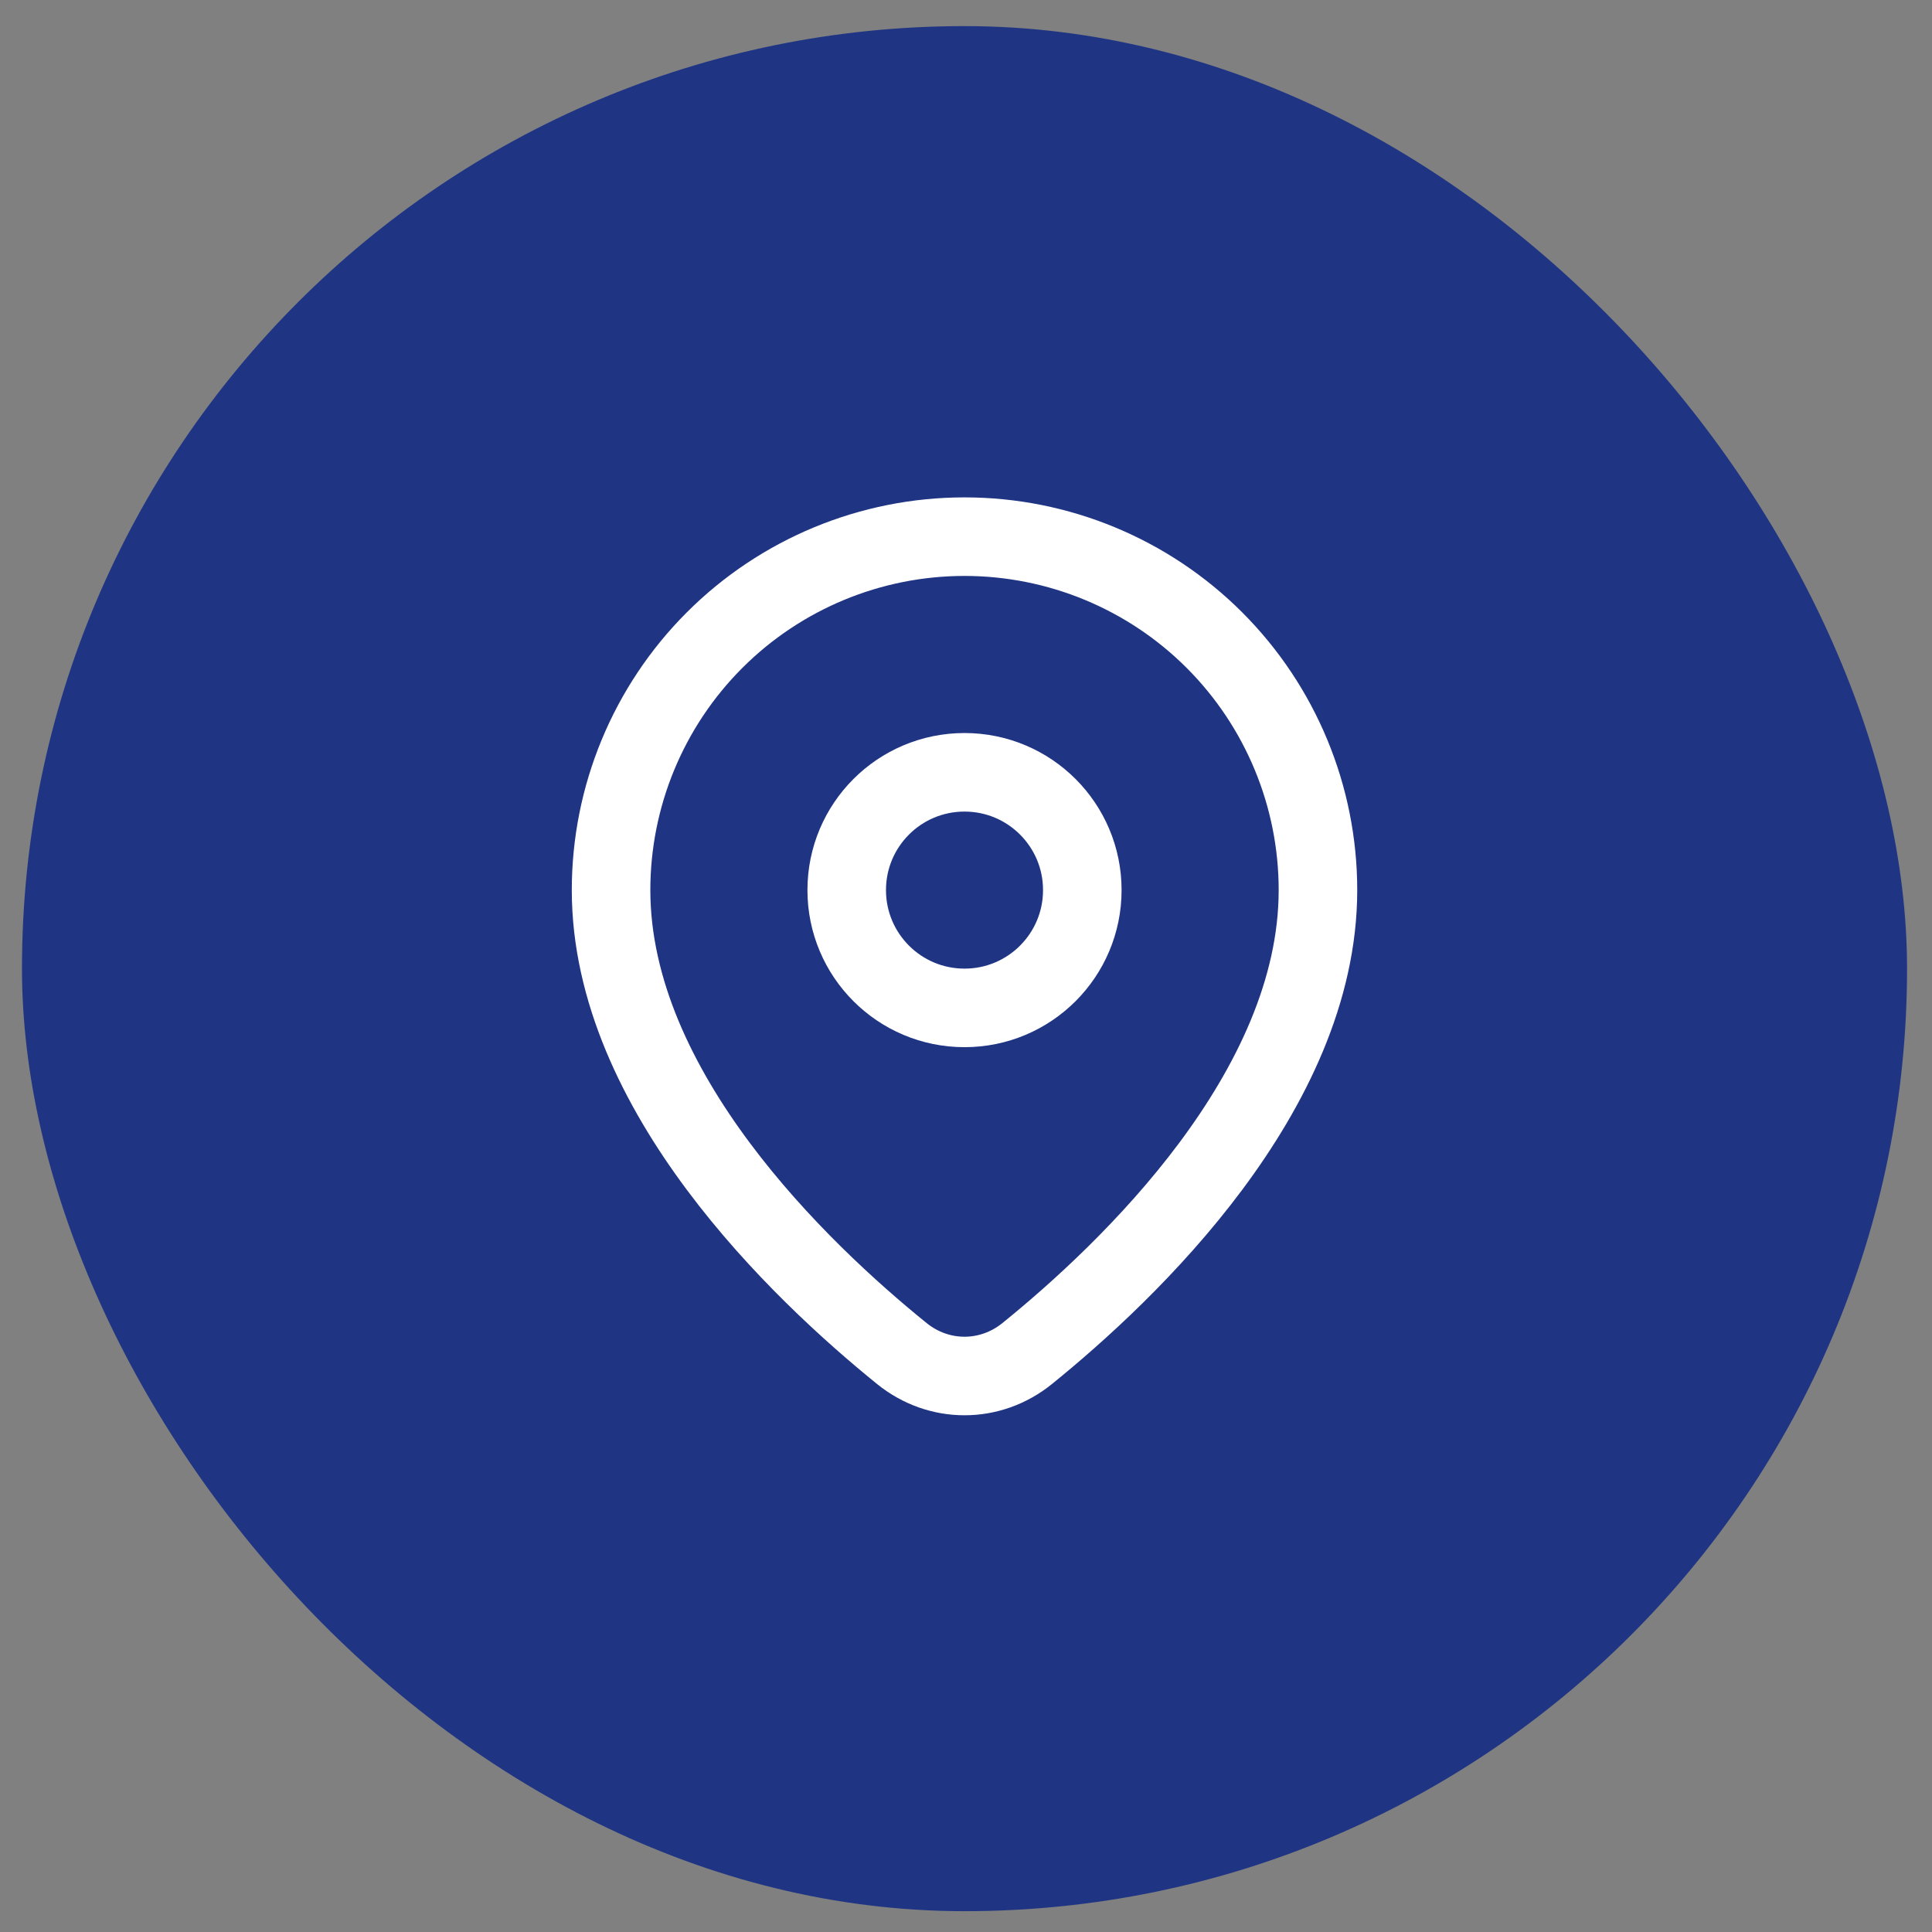 <?xml version="1.0" encoding="UTF-8"?>
<svg xmlns="http://www.w3.org/2000/svg" width="35" height="35" viewBox="0 0 35 35" fill="none">
  <rect x="0" y="0" width="35" height="35" fill="#808080" stroke="none"/>
  <rect x="0.398" y="0.473" width="34.15" height="34.15" rx="17.075" fill="#1F3584"></rect>
  <g clip-path="url(#clip0_13_508)">
    <path d="M23.876 16.125C23.876 19.769 20.447 23.033 18.608 24.521C17.938 25.063 17.008 25.063 16.338 24.521C14.499 23.033 11.07 19.769 11.07 16.125C11.07 14.427 11.744 12.798 12.945 11.597C14.146 10.396 15.775 9.722 17.473 9.722C19.171 9.722 20.8 10.396 22.001 11.597C23.201 12.798 23.876 14.427 23.876 16.125Z" stroke="white" stroke-width="1.423" stroke-linecap="round" stroke-linejoin="round"></path>
    <path d="M17.473 18.259C18.652 18.259 19.607 17.304 19.607 16.125C19.607 14.946 18.652 13.991 17.473 13.991C16.294 13.991 15.339 14.946 15.339 16.125C15.339 17.304 16.294 18.259 17.473 18.259Z" stroke="white" stroke-width="1.423" stroke-linecap="round" stroke-linejoin="round"></path>
  </g>
  <defs>
    <clipPath id="clip0_13_508">
      <rect width="17.075" height="17.075" fill="white" transform="translate(8.936 9.01)"></rect>
    </clipPath>
  </defs>
</svg>
